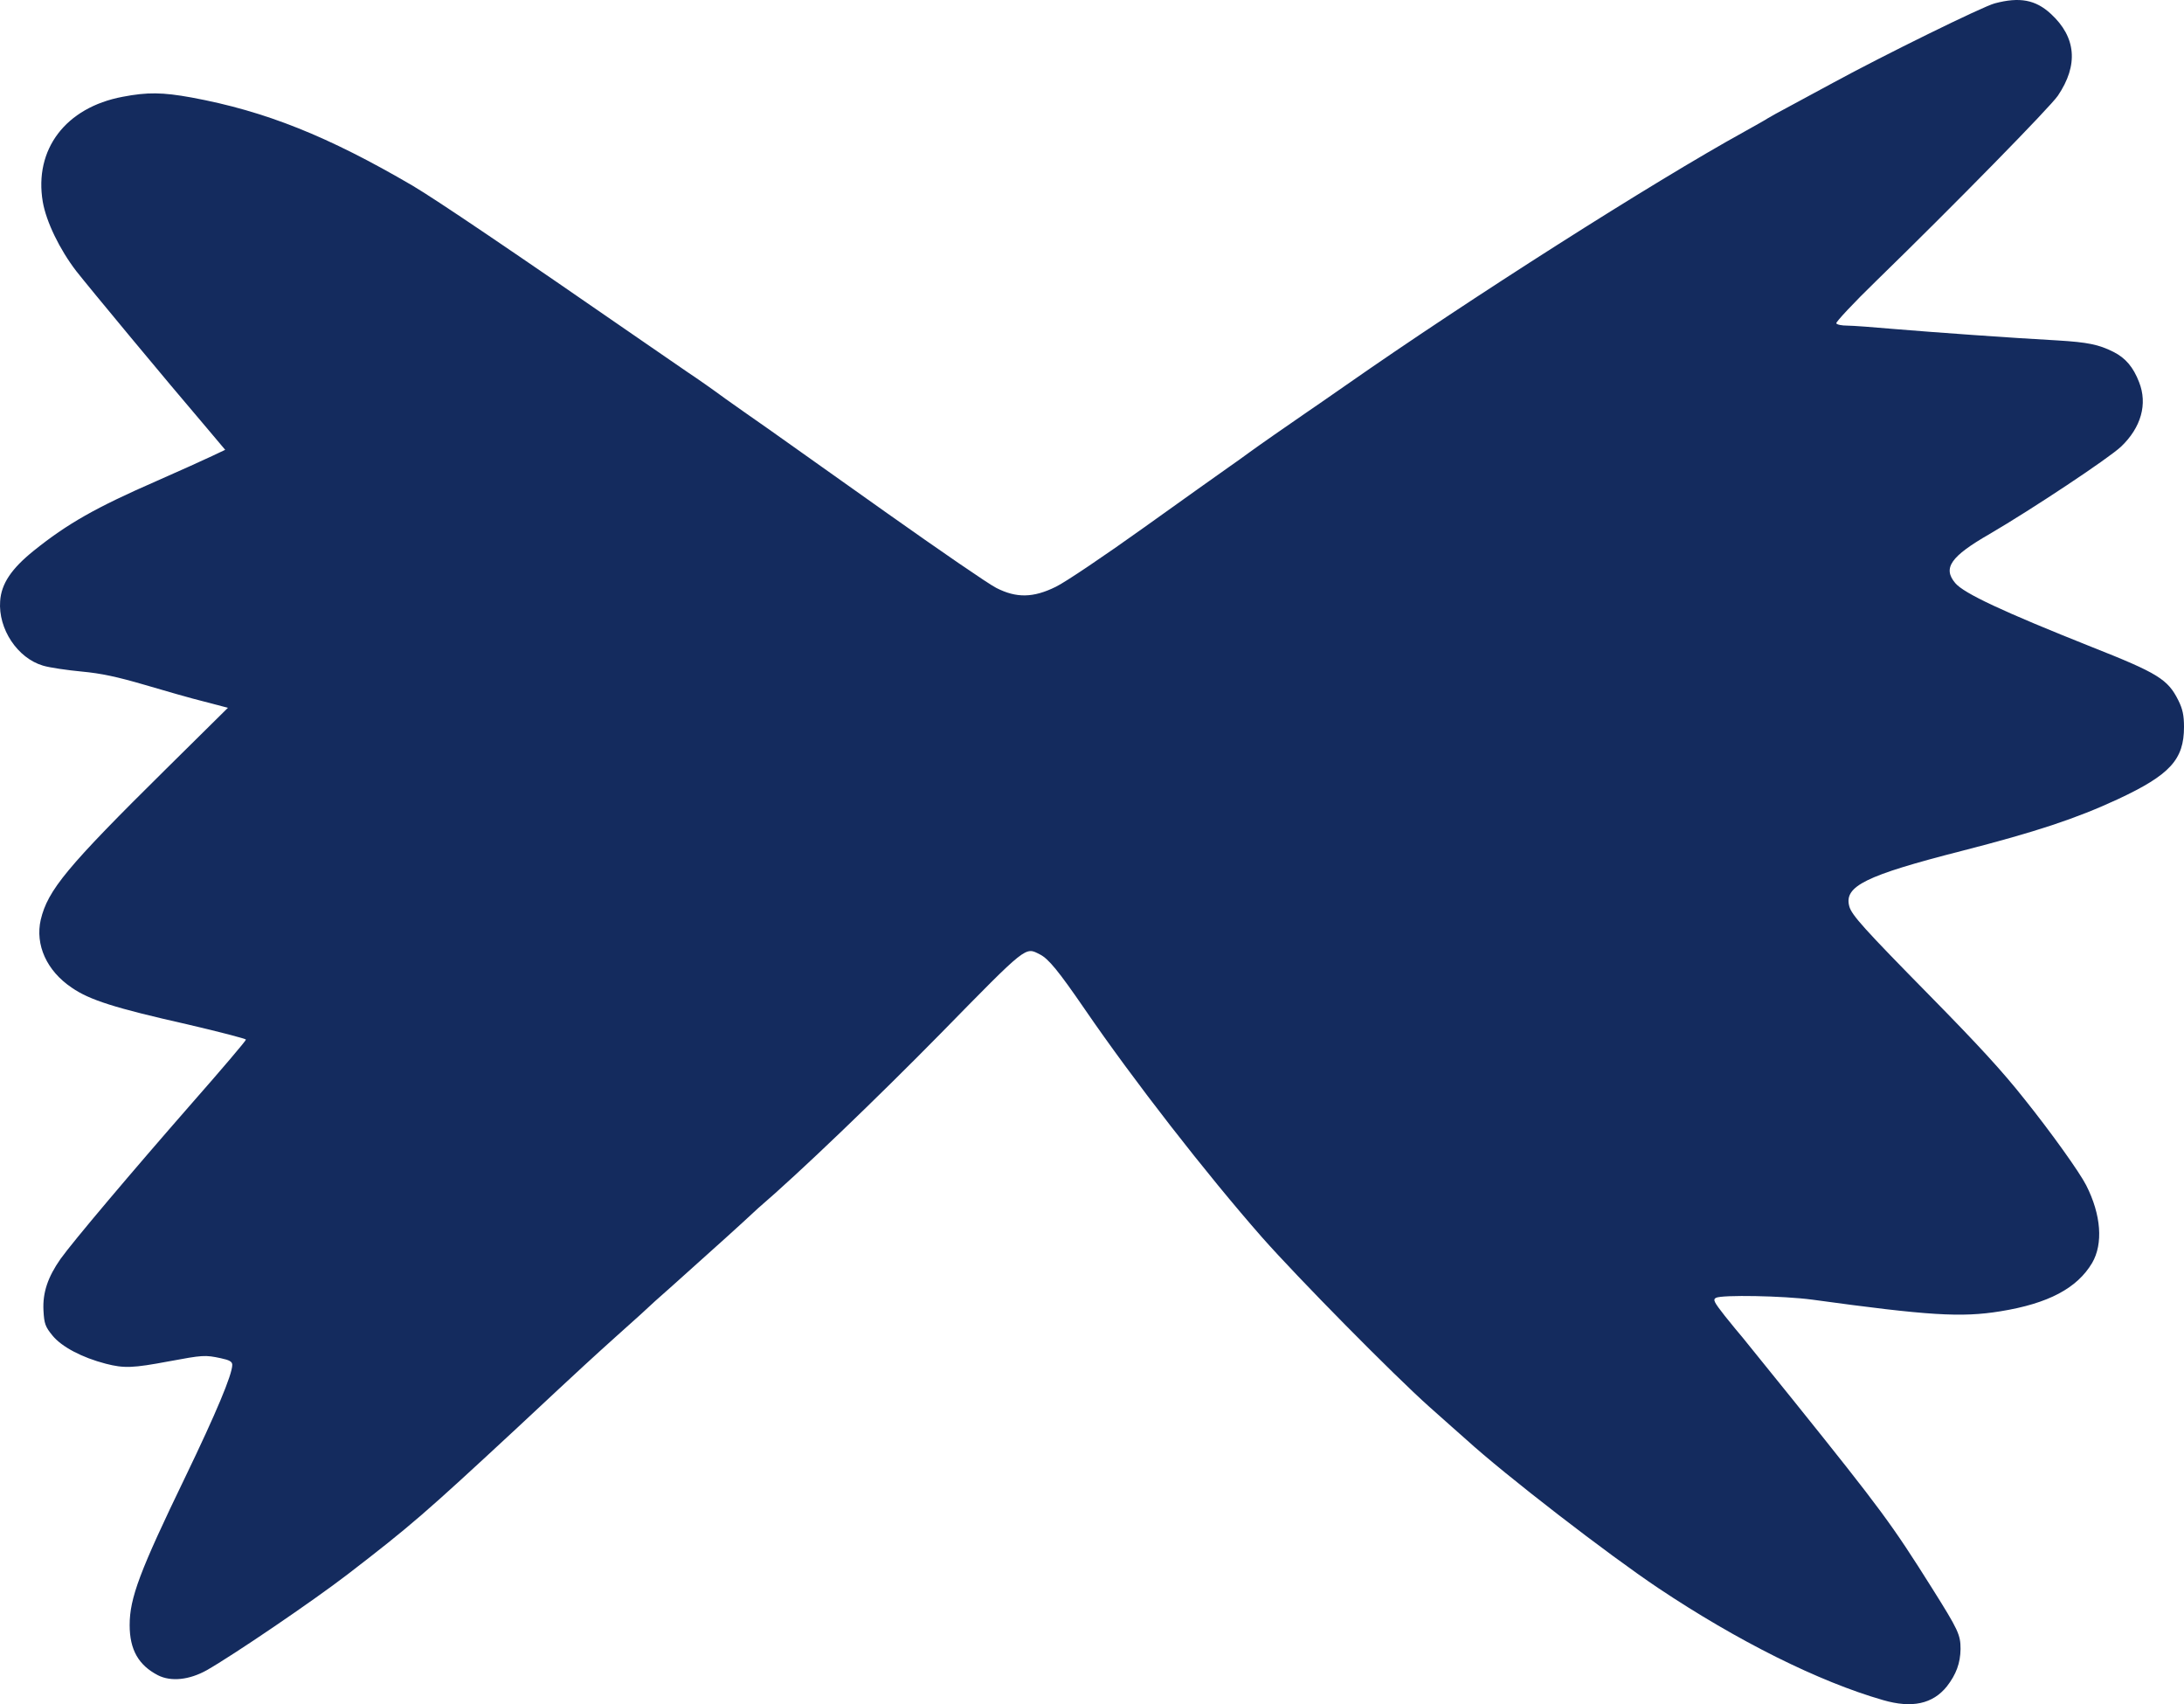 <svg width="914" height="713" viewBox="0 0 914 713" fill="none" xmlns="http://www.w3.org/2000/svg">
<path d="M834.801 1.406C829.935 2.645 788.236 23.145 767.052 34.683C762.091 37.352 754.171 41.643 749.4 44.218C744.724 46.697 740.43 49.08 739.858 49.462C739.38 49.843 734.8 52.418 729.838 55.183C691.956 76.064 614.475 125.36 563.33 161.116C555.41 166.646 548.062 171.7 546.917 172.463C538.997 177.897 526.402 186.67 523.158 189.053C520.963 190.674 516.86 193.63 514.093 195.537C511.23 197.539 495.39 208.791 478.882 220.614C462.375 232.437 445.676 243.689 441.859 245.5C432.413 250.172 425.352 250.268 416.955 245.977C413.71 244.356 393.195 230.244 371.248 214.702C349.397 199.16 327.164 183.428 321.916 179.709C316.668 176.086 308.461 170.27 303.595 166.837C298.824 163.309 291.763 158.351 287.851 155.776C284.034 153.107 276.209 147.767 270.389 143.762C213.709 104.574 182.793 83.692 172.678 77.685C137.277 56.994 111.132 46.506 80.12 40.785C68.002 38.592 61.704 38.497 51.303 40.499C27.448 44.98 14.185 62.525 17.906 84.455C19.337 92.75 24.967 104.383 31.933 113.441C37.086 120.02 69.338 158.923 86.609 179.137L94.242 188.195L88.803 190.77C85.845 192.2 75.445 196.872 65.712 201.163C40.139 212.319 28.211 219.088 14.089 230.435C4.738 237.968 0.539 244.261 0.062 251.507C-0.796 263.14 7.314 275.345 18.001 278.491C20.864 279.349 28.211 280.398 34.223 280.97C42.429 281.733 49.013 283.163 60.464 286.501C68.861 288.98 80.12 292.221 85.559 293.556L95.388 296.131L69.433 321.78C27.925 362.78 20.005 372.41 17.047 384.806C14.662 395.294 19.528 406.164 30.024 413.22C37.467 418.369 47.964 421.706 78.403 428.571C91.857 431.718 102.926 434.578 102.926 434.96C102.926 435.436 92.716 447.45 80.216 461.658C55.025 490.453 30.597 519.344 25.349 526.686C20.005 534.314 17.811 540.798 18.192 548.235C18.479 553.86 18.956 555.1 22.009 558.819C25.826 563.491 34.318 567.972 44.242 570.547C51.971 572.549 55.693 572.358 70.483 569.593C84.891 566.923 85.75 566.828 92.429 568.258C96.055 569.021 97.201 569.688 97.201 571.023C97.201 575.123 90.33 591.428 77.639 617.745C58.46 657.41 54.261 668.566 54.261 679.912C54.261 690.21 57.983 696.694 66.093 700.889C71.532 703.654 79.166 702.892 86.513 698.792C97.582 692.499 130.598 670.091 145.388 658.745C171.915 638.34 177.735 633.287 216.476 597.34C245.675 570.07 248.156 567.877 257.889 559.105C268.003 550.046 269.53 548.712 274.301 544.23C276.4 542.419 284.511 535.172 292.335 528.116C300.255 521.06 308.557 513.528 310.942 511.335C313.328 509.142 316.191 506.472 317.24 505.518C334.702 490.548 367.145 459.369 393.767 432.29C430.123 395.199 428.978 396.152 435.18 399.299C438.806 401.111 443.004 406.259 454.073 422.374C474.398 452.027 504.837 491.121 528.119 517.628C543.1 534.6 583.177 575.219 598.158 588.568C604.742 594.384 611.612 600.582 613.521 602.203C629.838 617.077 672.968 650.354 694.056 664.466C727.167 686.587 761.136 703.559 788.045 711.282C800.163 714.81 808.847 712.903 814.763 705.561C818.675 700.508 820.393 695.836 820.488 689.924C820.488 683.917 819.534 681.915 808.56 664.466C791.766 637.768 787.377 631.761 750.449 585.803C739.858 572.74 730.315 560.916 729.266 559.581C728.121 558.247 724.781 554.242 721.823 550.523C717.338 544.802 716.766 543.753 718.102 542.991C720.583 541.656 746.346 542.132 758.465 543.753C807.129 550.428 820.774 551.286 837.187 548.616C857.225 545.374 869.248 538.986 875.546 528.402C880.221 520.393 879.362 508.283 873.065 495.888C870.297 490.453 858.465 473.862 847.301 459.941C837.95 448.118 828.217 437.534 807.606 416.557C780.125 388.62 774.877 382.803 773.923 379.18C771.633 370.789 780.698 366.308 820.965 356.01C852.168 348.001 868.866 342.471 886.328 334.366C908.179 324.164 914 317.775 914 304.14C914 299.277 913.427 296.608 911.615 292.984C907.225 284.212 903.122 281.638 875.355 270.673C838.236 255.893 821.919 248.265 818.293 243.975C812.95 237.682 816.289 232.819 832.702 223.379C850.355 213.081 882.511 191.723 887.664 186.86C896.061 178.851 898.828 169.03 895.202 159.876C892.817 153.679 889.572 149.769 884.42 147.195C878.313 144.144 873.733 143.19 861.042 142.427C841.767 141.379 808.751 138.995 792.816 137.66C784.133 136.897 775.259 136.23 773.064 136.23C770.869 136.23 768.77 135.848 768.484 135.276C768.197 134.799 775.736 126.695 785.278 117.446C817.816 85.79 858.084 44.694 861.232 40.022C869.916 27.15 868.866 15.517 858.274 5.792C851.881 -0.12 845.202 -1.36 834.801 1.406Z" fill="#142B5E"/>
</svg>
